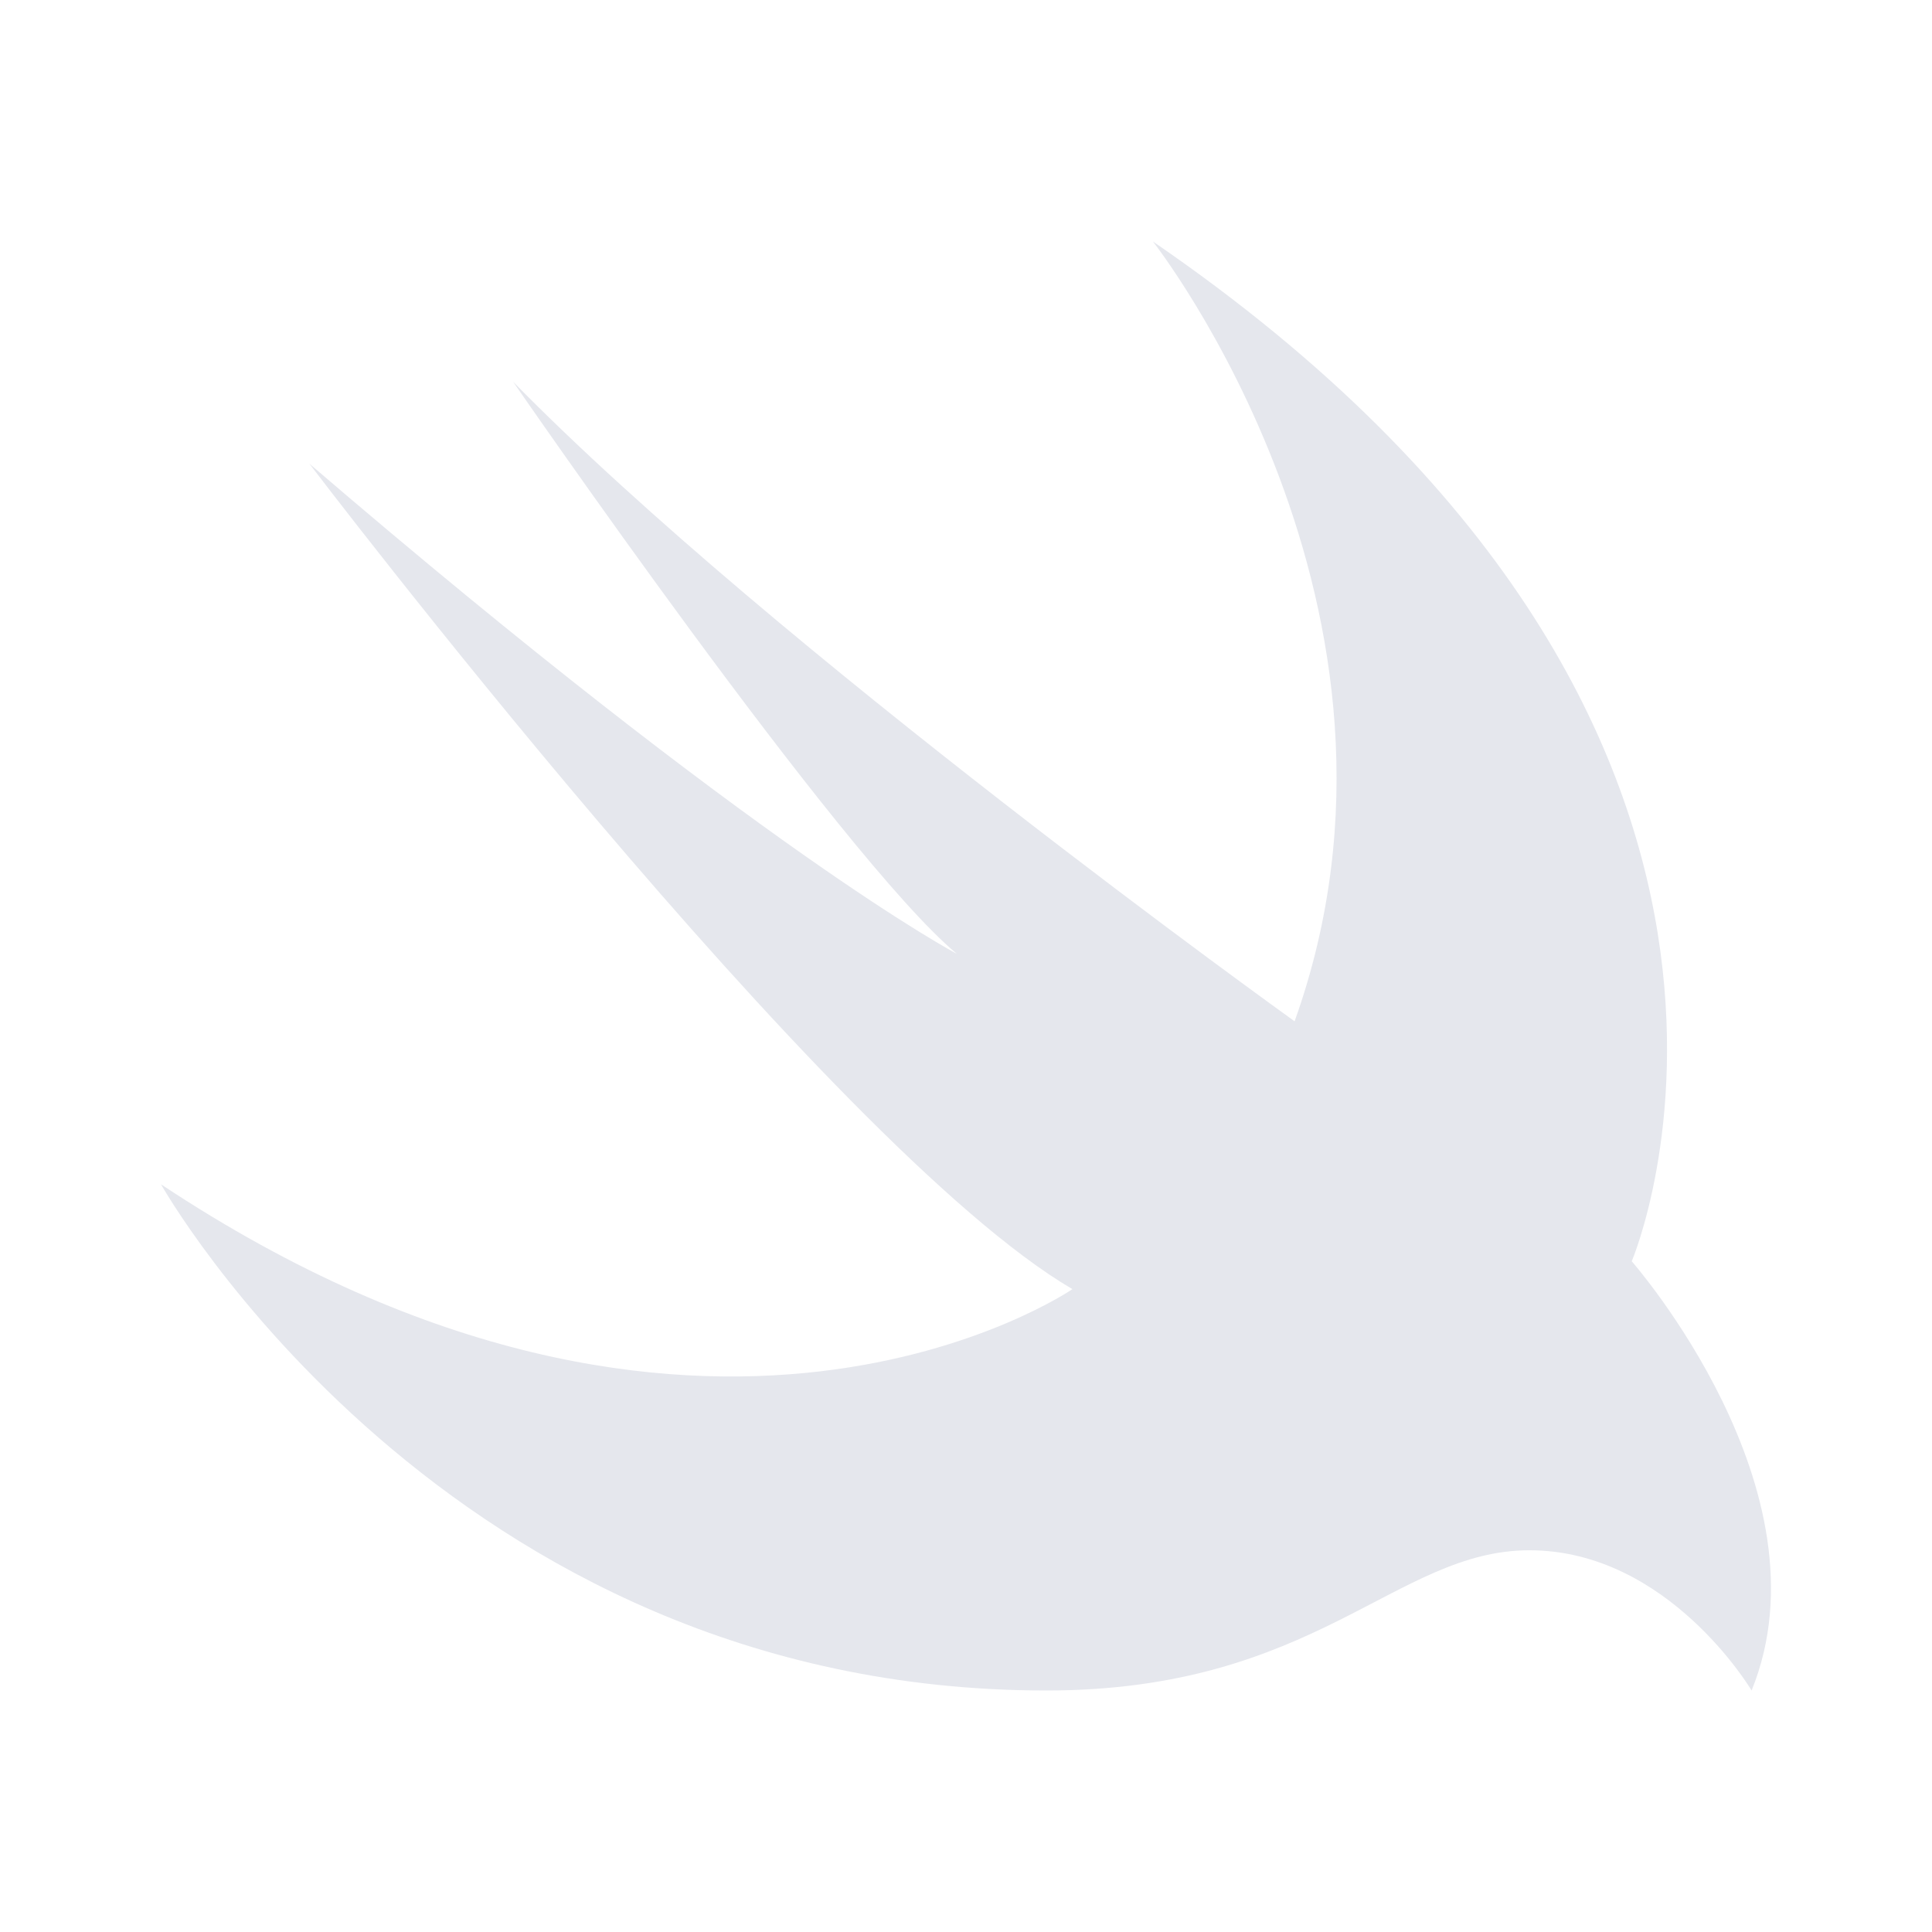 <svg width="24" height="24" viewBox="0 0 24 24" fill="none" xmlns="http://www.w3.org/2000/svg">
<path fill-rule="evenodd" clip-rule="evenodd" d="M14.322 3C23.113 9.025 20.27 15.668 20.27 15.668C20.27 15.668 22.77 18.512 21.759 21C21.759 21 20.728 19.258 18.999 19.258C17.332 19.258 16.353 21 12.999 21C5.531 21 2 14.712 2 14.712C8.728 19.173 13.322 16.014 13.322 16.014C10.291 14.241 3.843 5.76 3.843 5.76C9.458 10.577 11.885 11.848 11.885 11.848C10.437 10.64 6.374 4.742 6.374 4.742C9.624 8.059 16.082 12.687 16.082 12.687C17.916 7.565 14.322 3 14.322 3Z" fill="#E5E7ED"/>
</svg>
